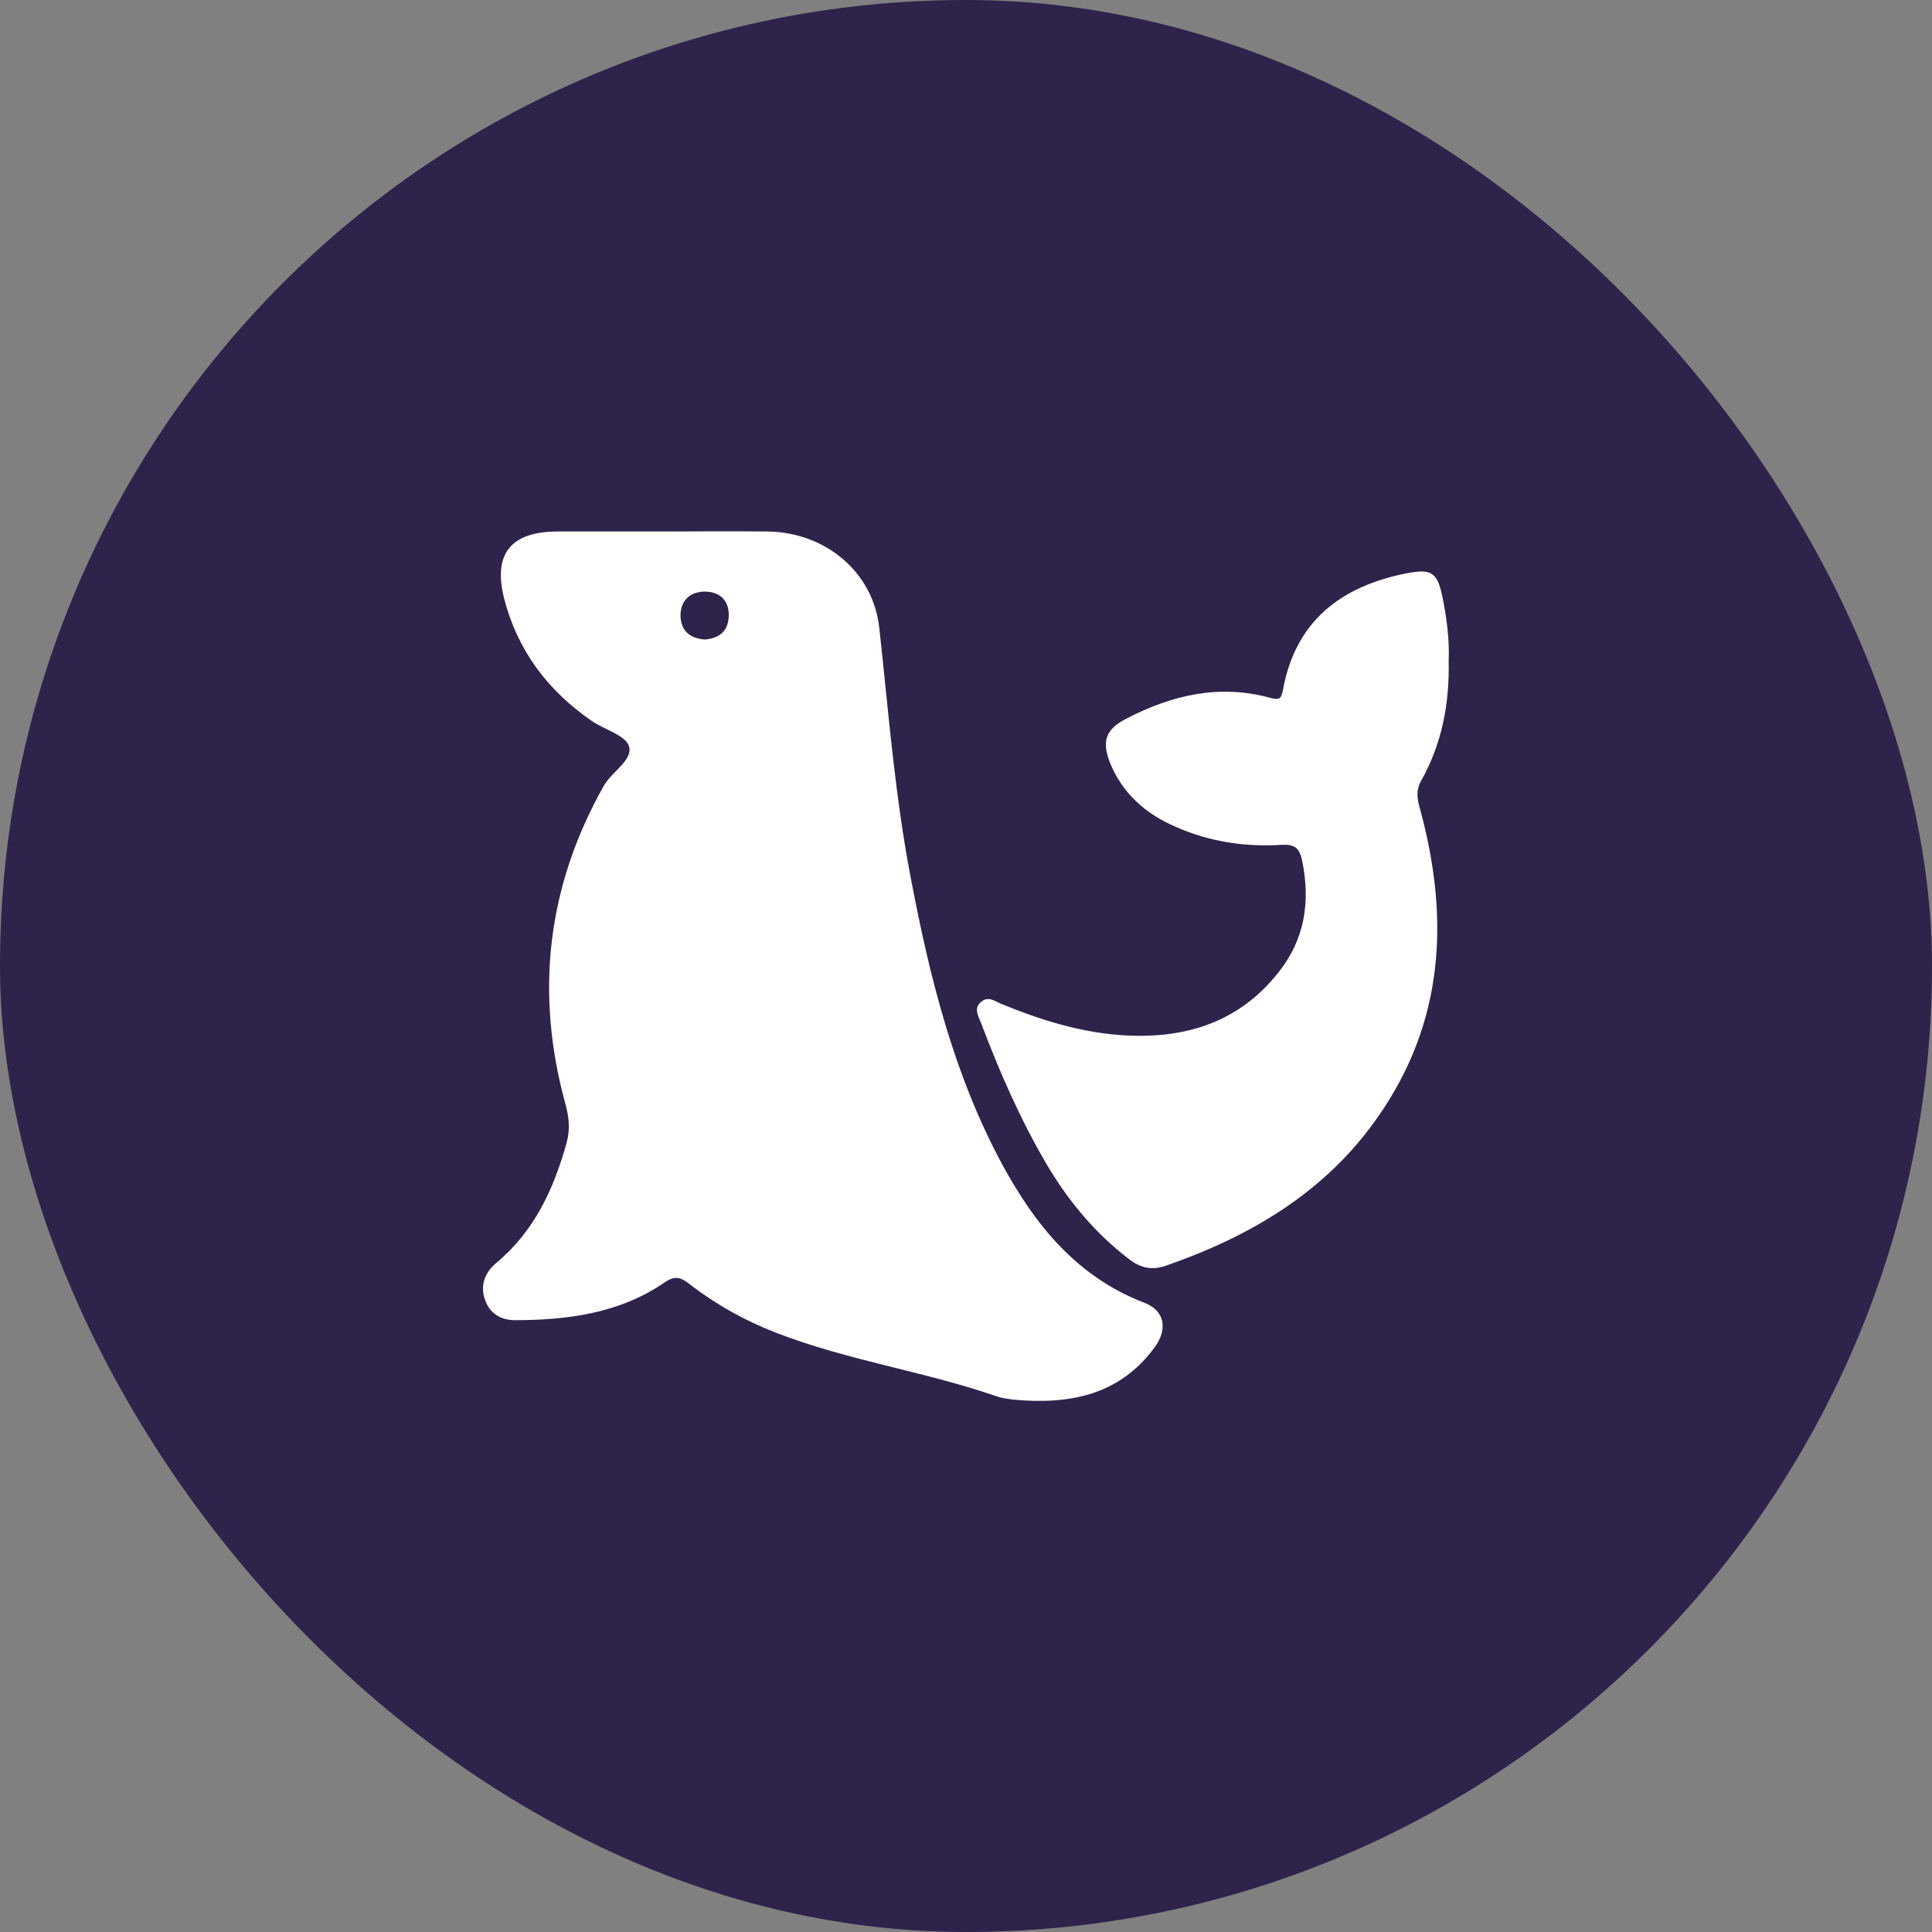 <?xml version="1.0" encoding="UTF-8"?> <svg xmlns="http://www.w3.org/2000/svg" width="40" height="40" viewBox="0 0 40 40" fill="none"><rect x="0" y="0" width="40" height="40" fill="#808080" stroke="none"/><rect width="40" height="40" rx="20" fill="#2E234A"></rect><path d="M23.69 26.971C22.293 26.433 21.437 25.365 20.762 24.131C19.755 22.274 19.251 20.25 18.861 18.199C18.529 16.481 18.396 14.745 18.206 13.009C18.082 11.84 17.084 11.013 15.877 11.004C15.145 10.995 14.422 11.004 13.69 11.004C12.977 11.004 12.264 11.004 11.552 11.004C10.572 11.004 10.202 11.468 10.439 12.397C10.715 13.464 11.333 14.29 12.245 14.922C12.512 15.107 12.968 15.228 13.025 15.46C13.101 15.739 12.664 15.98 12.502 16.268C11.323 18.356 11.076 20.556 11.704 22.849C11.78 23.128 11.808 23.378 11.732 23.657C11.466 24.613 11.067 25.486 10.278 26.145C10.021 26.358 9.935 26.637 10.05 26.934C10.145 27.185 10.354 27.324 10.639 27.333C11.742 27.333 12.825 27.194 13.757 26.553C13.975 26.405 14.089 26.442 14.27 26.581C14.821 27.008 15.42 27.342 16.067 27.593C17.55 28.169 19.137 28.391 20.639 28.911C20.744 28.948 20.858 28.958 20.962 28.976C22.131 29.088 23.177 28.893 23.909 27.89C24.185 27.509 24.108 27.129 23.69 26.971ZM14.593 13.241C14.28 13.213 14.099 13.065 14.089 12.749C14.089 12.434 14.28 12.257 14.584 12.248C14.888 12.248 15.088 12.415 15.088 12.731C15.088 13.056 14.907 13.213 14.593 13.241Z" fill="white"></path><path d="M29.993 13.677C30.012 13.259 29.955 12.795 29.86 12.34C29.755 11.848 29.632 11.774 29.137 11.867C27.75 12.136 26.818 12.869 26.561 14.289C26.523 14.484 26.476 14.494 26.295 14.447C25.24 14.159 24.261 14.392 23.329 14.874C22.892 15.097 22.807 15.338 22.978 15.784C23.235 16.425 23.719 16.852 24.347 17.121C25.041 17.427 25.773 17.538 26.523 17.492C26.799 17.474 26.904 17.548 26.961 17.826C27.132 18.671 27.018 19.451 26.457 20.147C25.658 21.15 24.575 21.502 23.32 21.438C22.407 21.391 21.552 21.122 20.715 20.778C20.592 20.723 20.459 20.62 20.316 20.741C20.155 20.871 20.25 21.029 20.307 21.168C20.696 22.199 21.134 23.201 21.695 24.148C22.141 24.891 22.683 25.541 23.377 26.07C23.615 26.255 23.852 26.302 24.128 26.209C25.896 25.596 27.445 24.677 28.52 23.136C29.898 21.177 30.012 19.033 29.413 16.796C29.356 16.592 29.299 16.406 29.413 16.183C29.85 15.413 30.012 14.586 29.993 13.677Z" fill="white"></path></svg> 